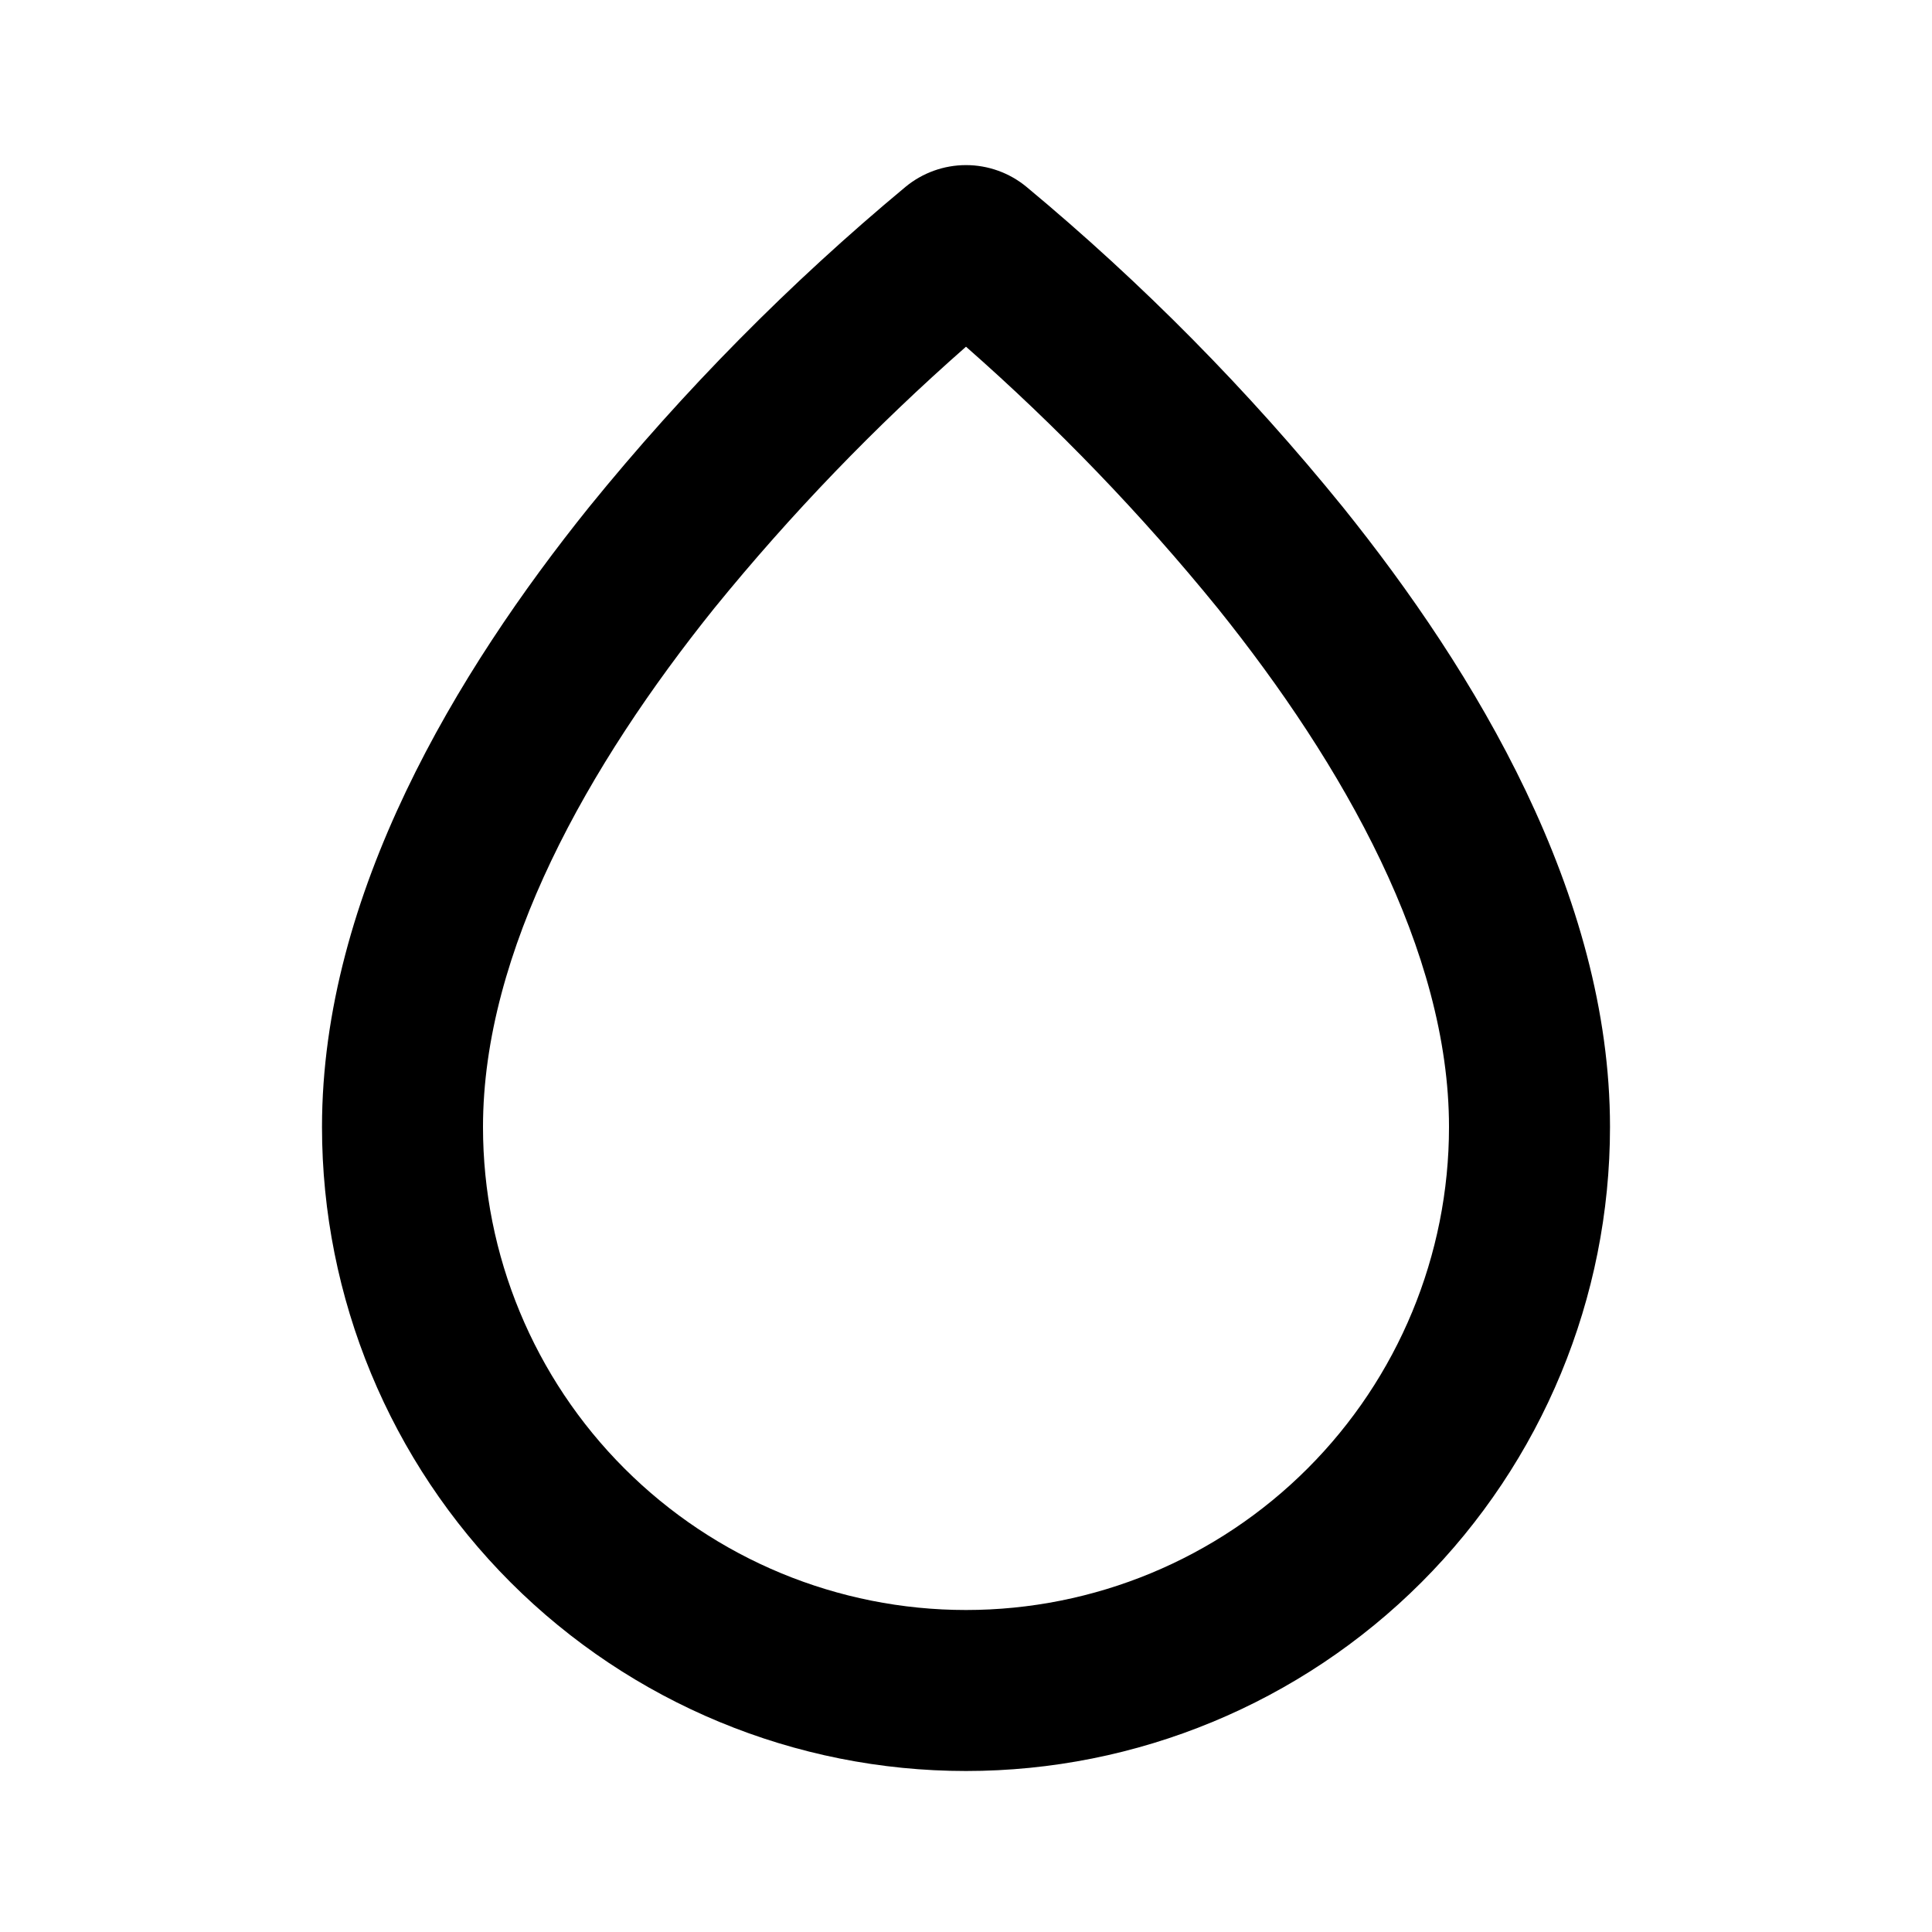 <?xml version="1.0" encoding="UTF-8"?> <svg xmlns="http://www.w3.org/2000/svg" width="48" height="48" viewBox="0 0 48 48" fill="none"><path fill-rule="evenodd" clip-rule="evenodd" d="M24 8.614C21.74 10.6 19.65 12.77 17.752 15.104C14.61 19.014 12 23.634 12 28C12 31.183 13.264 34.235 15.515 36.485C17.765 38.736 20.817 40 24 40C27.183 40 30.235 38.736 32.485 36.485C34.736 34.235 36 31.183 36 28C36 23.634 33.39 19.014 30.248 15.104C28.35 12.77 26.26 10.6 24 8.614ZM22.498 4.642C22.921 4.293 23.452 4.102 24 4.102C24.548 4.102 25.079 4.293 25.502 4.642C28.376 7.031 31.01 9.697 33.364 12.6C36.644 16.678 40 22.212 40 28C40 32.243 38.314 36.313 35.314 39.314C32.313 42.314 28.244 44 24 44C19.756 44 15.687 42.314 12.686 39.314C9.686 36.313 8 32.243 8 28C8 22.212 11.356 16.678 14.636 12.598C16.99 9.696 19.624 7.031 22.498 4.642Z" fill="black"></path></svg> 